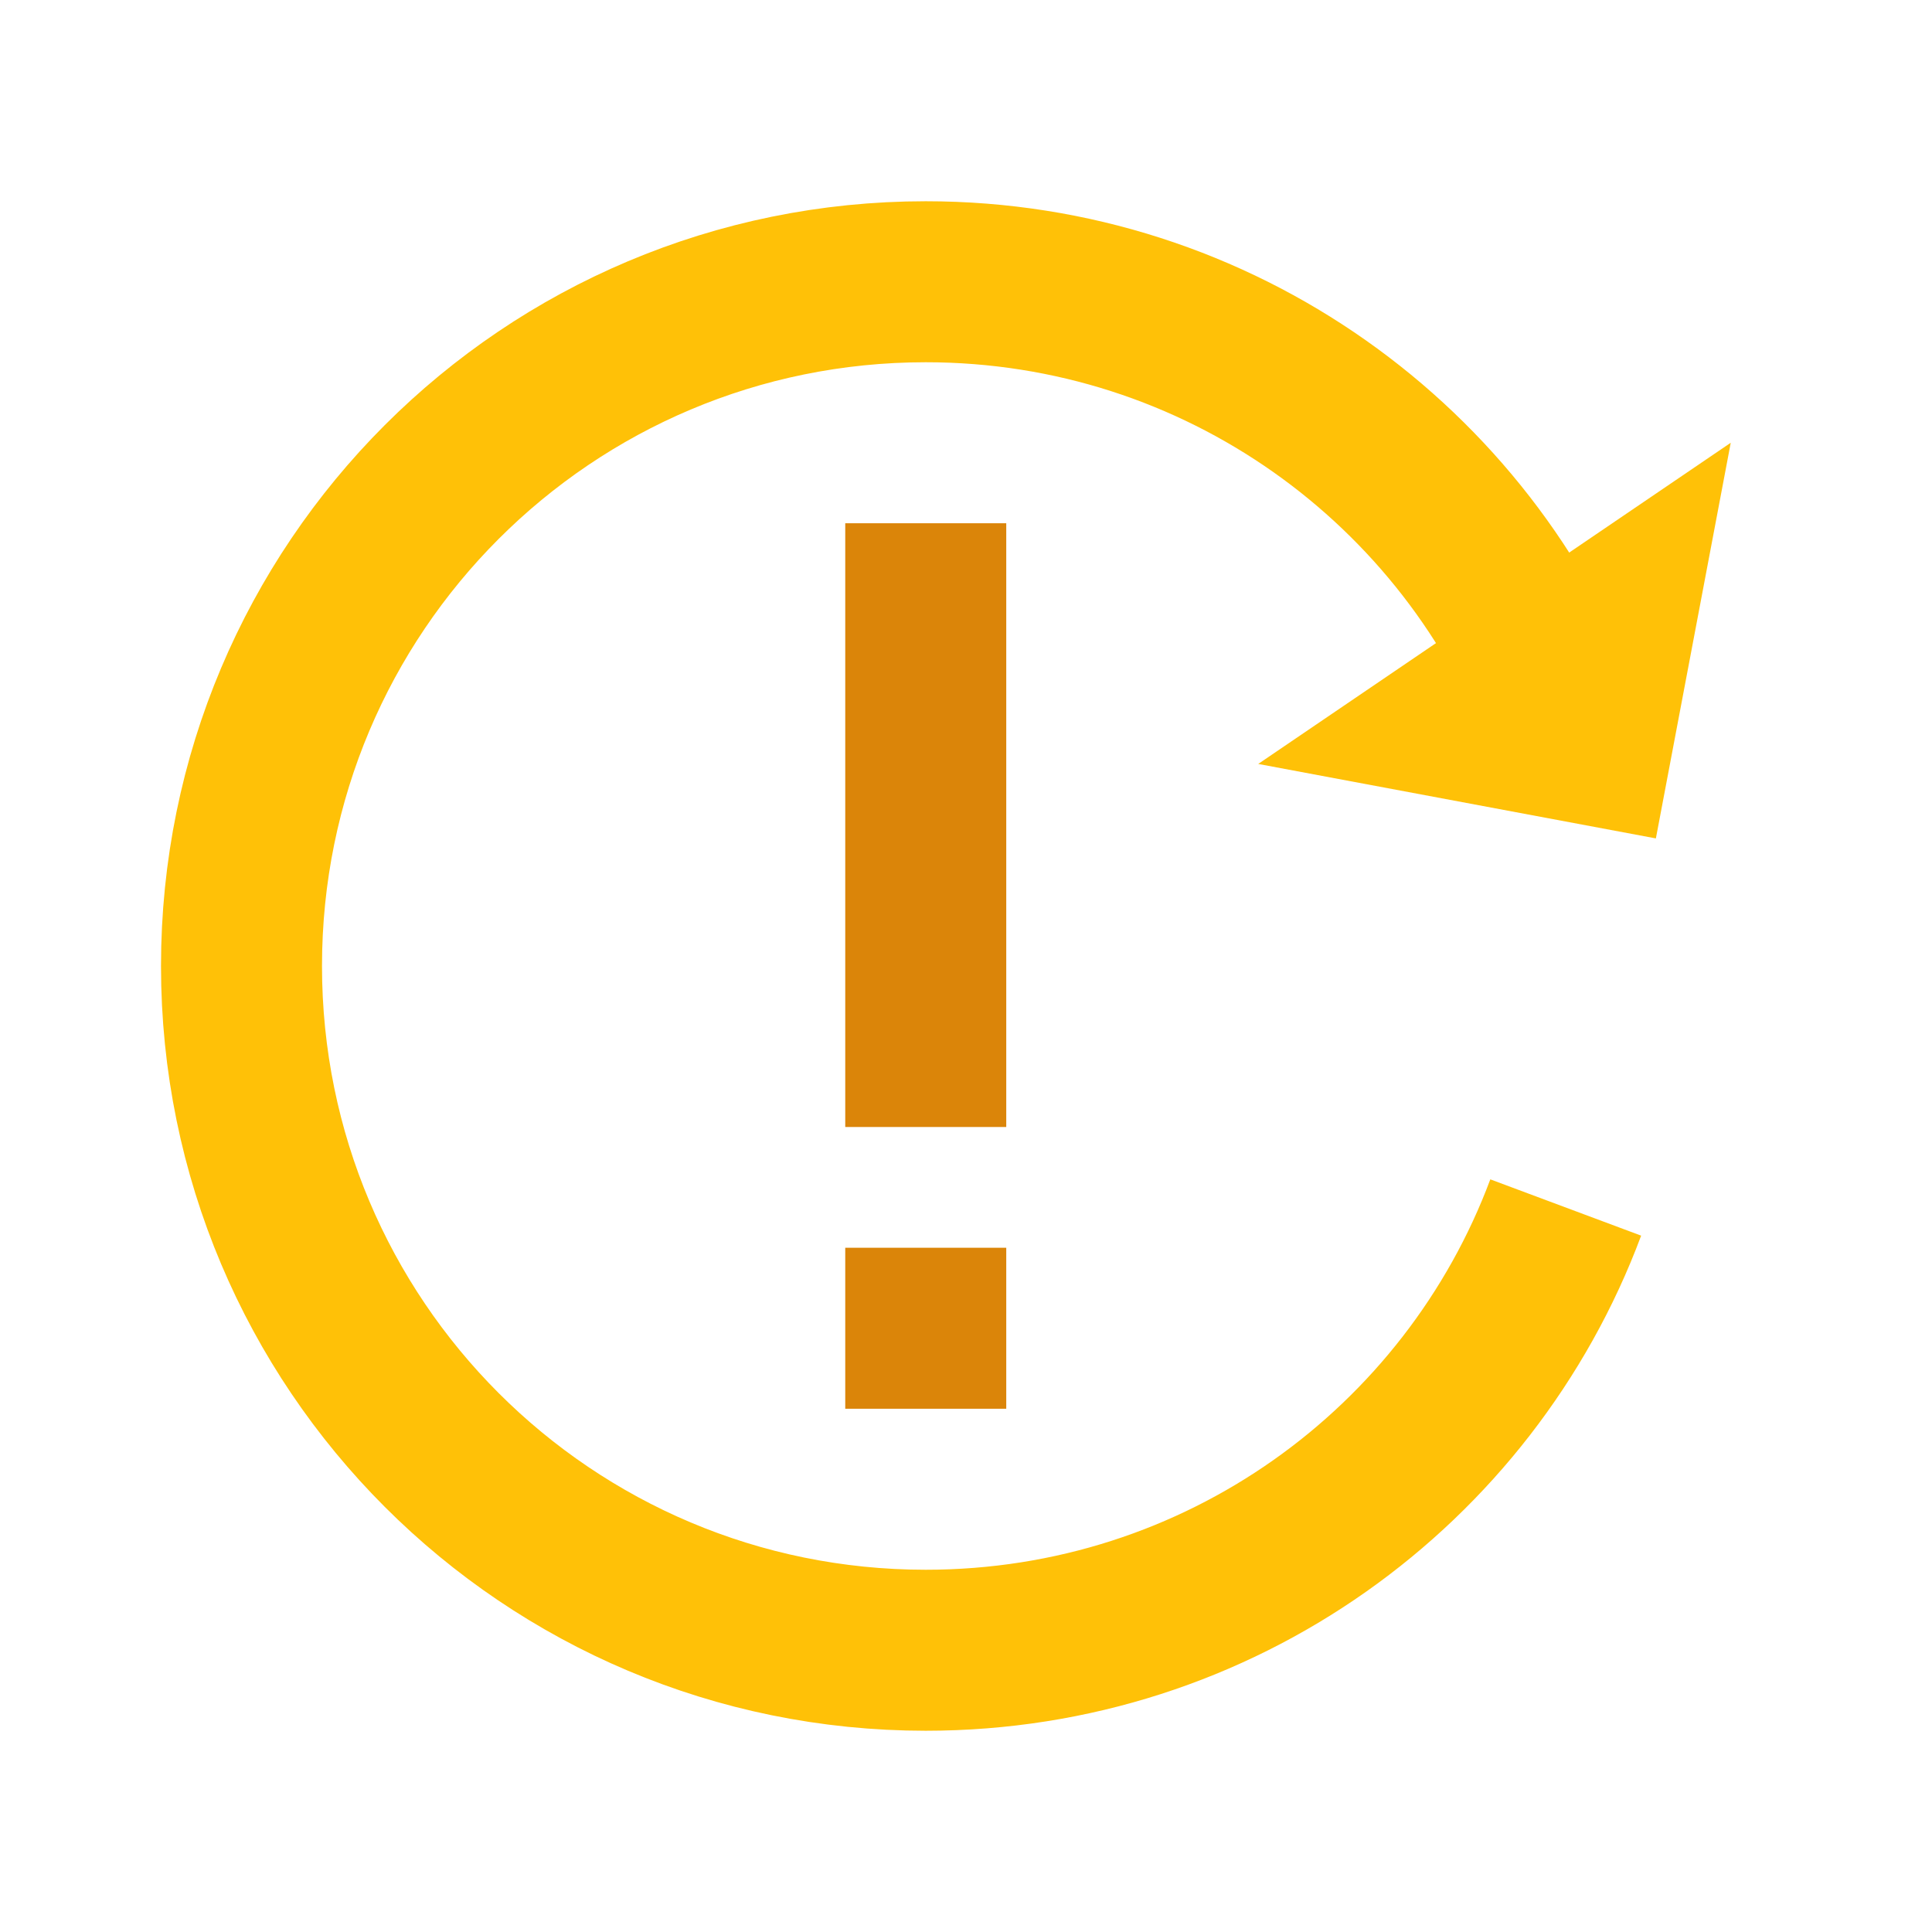 <svg xmlns="http://www.w3.org/2000/svg" width="48" height="48"><path fill="none" stroke="#FFC107" stroke-width="4" d="M38.9 30C36.5 36.43 30.3 41 23 41c-9.4 0-17-7.6-17-17S13.6 7 23 7c7.28 0 13.5 4.57 15.9 11"/><path fill="#FFC107" d="M43 11l-1.86 9.83-9.88-1.85z"/><g fill="#DB8509"><path d="M21 13h4v15h-4zM21 31h4v4h-4z"/></g></svg>